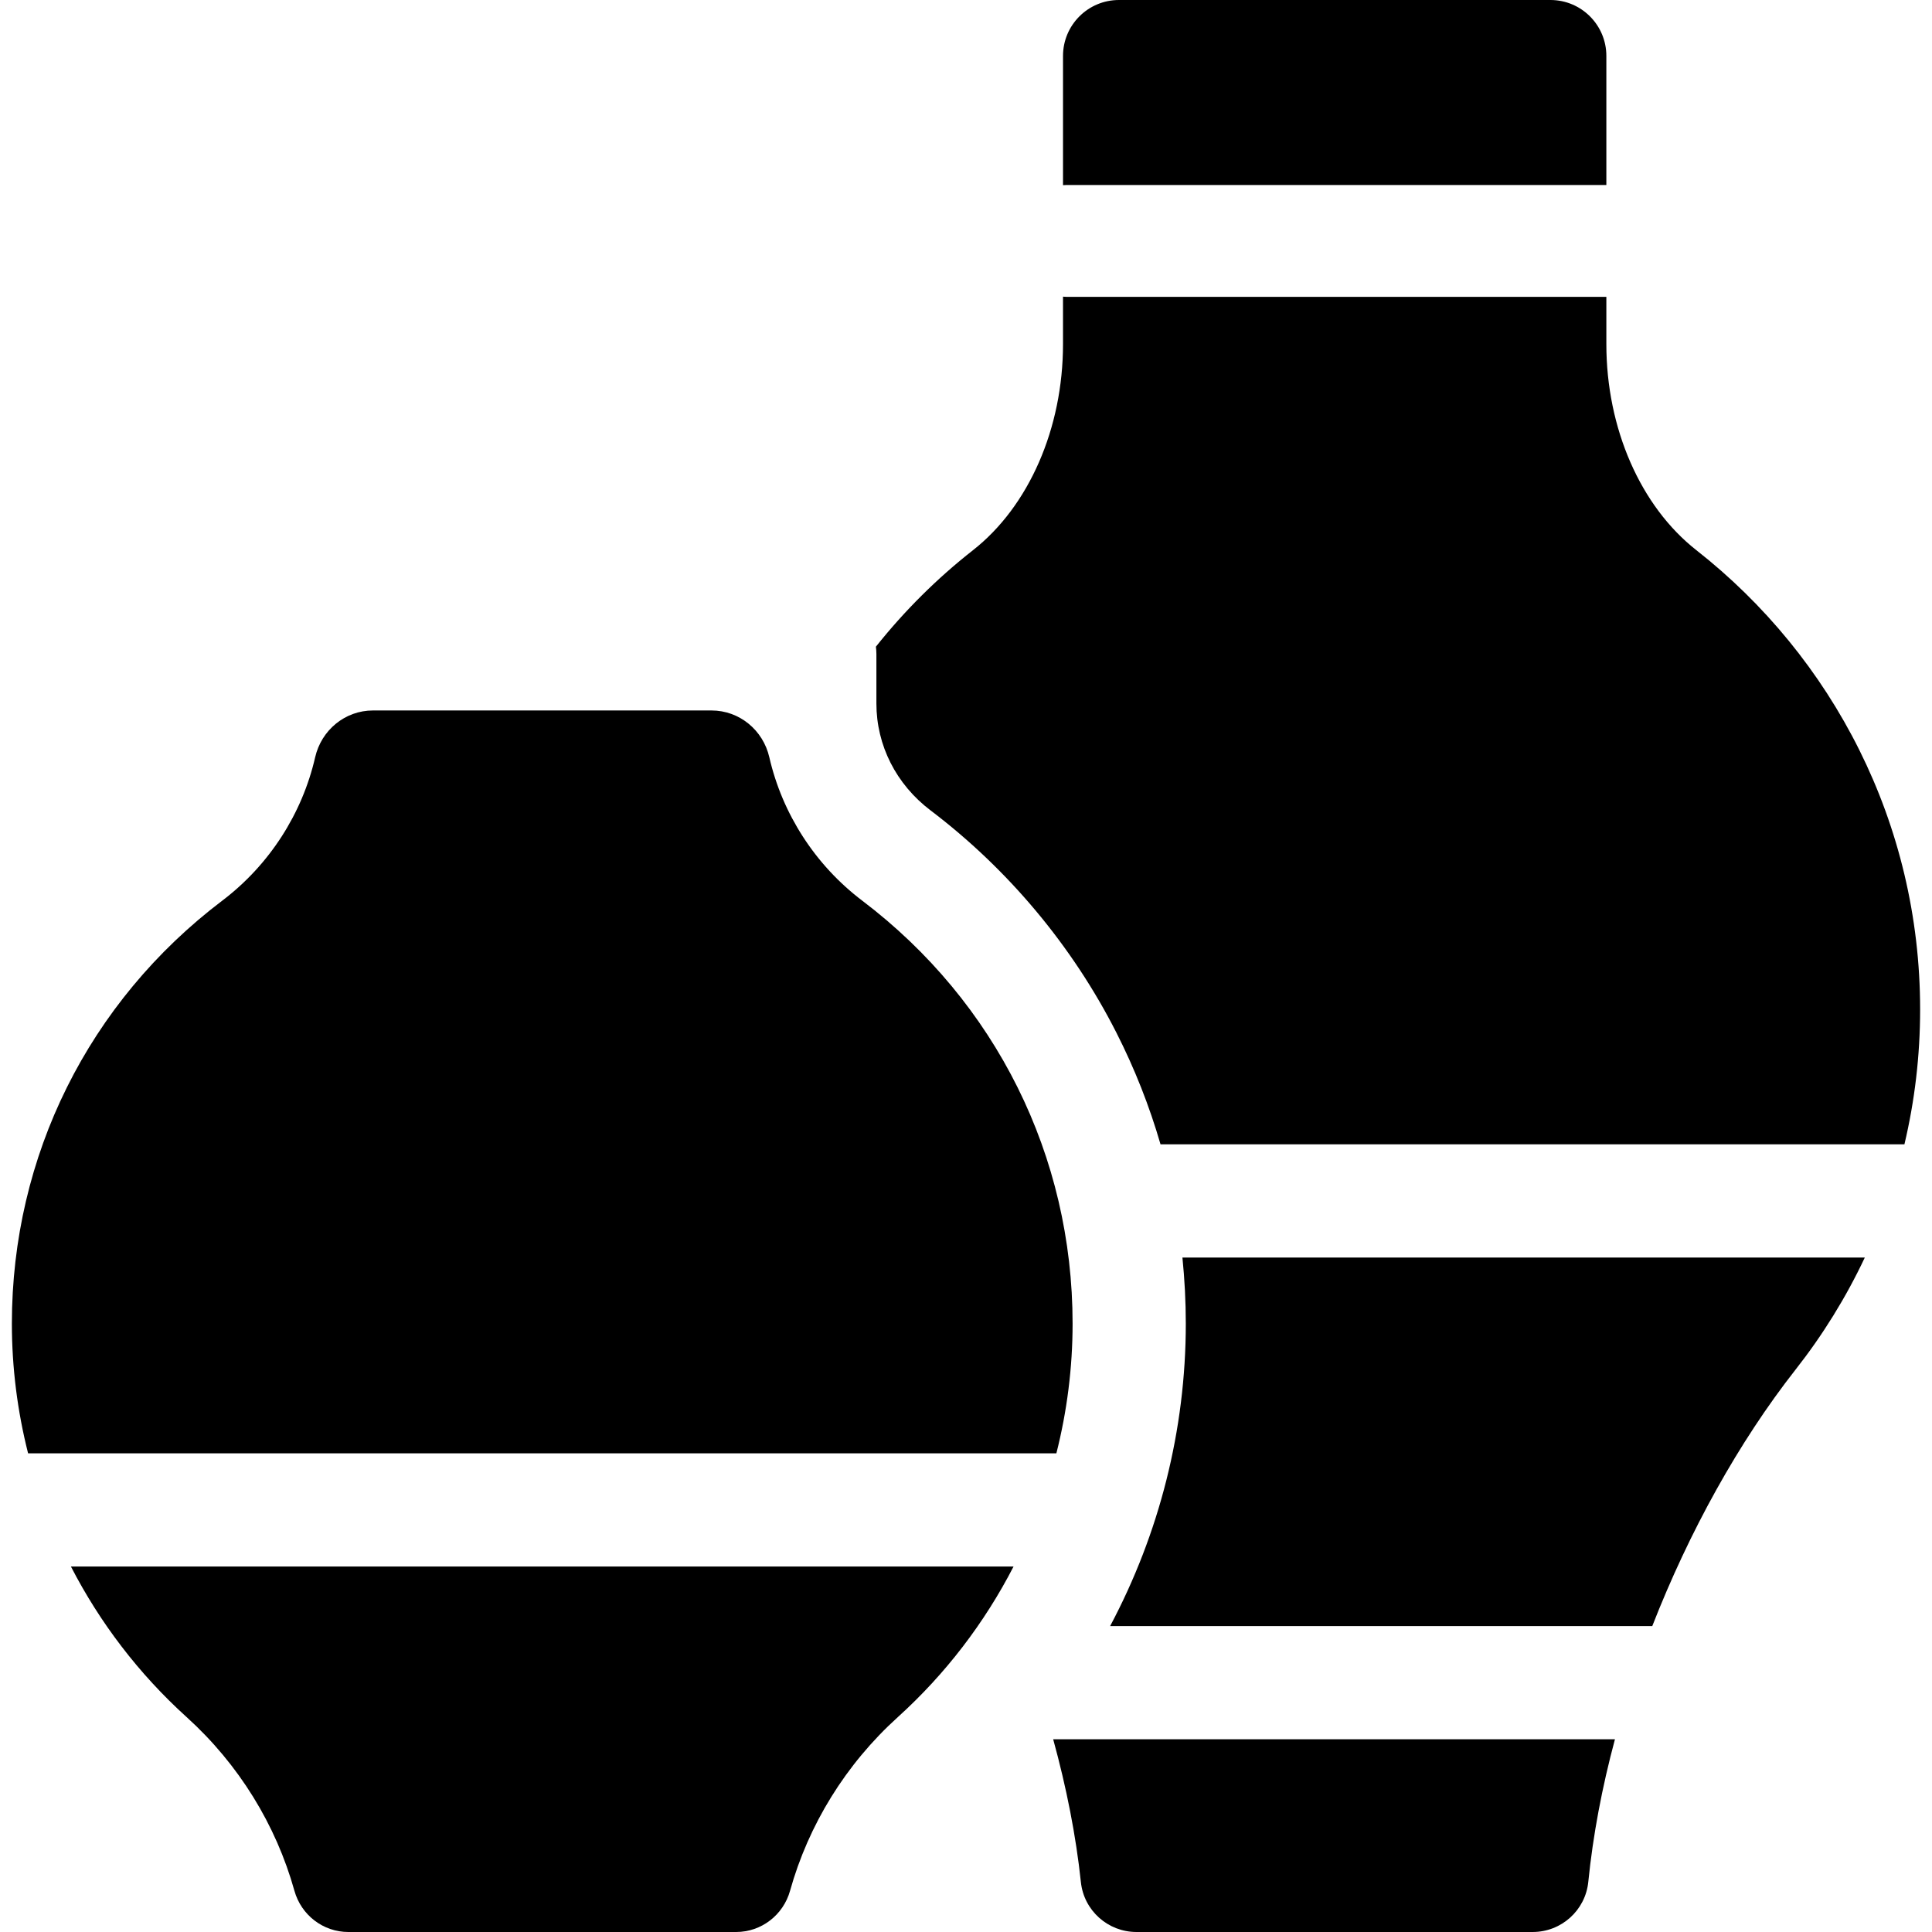 <svg id="Capa_1" height="512" viewBox="0 0 512 512" width="512" xmlns="http://www.w3.org/2000/svg"><g><path d="m232.255 173.281v13.147c0 11.097 5.234 21.428 14.362 28.344 20.547 15.57 37.564 35.917 49.213 58.839 4.875 9.593 8.775 19.494 11.722 29.65h197.14c2.72-11.475 4.162-23.443 4.162-35.747 0-49.392-23.192-93.374-59.3-121.712-14.799-11.615-23.852-32.285-23.852-54.597v-12.534h-143.025c-.327 0-.647-.028-.969-.049v12.583c0 22.311-9.053 42.982-23.852 54.597-9.547 7.493-18.183 16.087-25.734 25.578.079.624.133 1.255.133 1.901z"></path><path d="m314.25 350.773c0 28.197-7.043 55.703-20.054 80.148h143.676c9.755-24.969 22.905-48.769 37.978-67.969 7.177-9.128 13.346-19.082 18.345-29.693h-180.839c.583 5.78.894 11.617.894 17.514z"></path><path d="m282.677 49.023h143.024v-34.201c.001-8.186-6.635-14.822-14.821-14.822h-114.349c-8.186 0-14.822 6.636-14.822 14.822v34.25c.321-.02.641-.049.968-.049z"></path><path d="m279.103 460.922c3.503 12.721 6.047 25.59 7.344 37.866.795 7.522 7.165 13.212 14.729 13.212h105.002c7.597 0 13.981-5.739 14.738-13.299 1.228-12.265 3.648-25.087 7.063-37.779z"></path><path d="m228.499 238.683c-12.522-9.489-21.199-23.091-24.62-37.996-1.654-7.209-7.928-12.406-15.324-12.406h-89.714c-7.396 0-13.67 5.197-15.324 12.406-3.42 14.905-12.098 28.507-24.62 37.996-35.431 26.848-55.751 67.704-55.751 112.09 0 11.684 1.477 23.221 4.297 34.37h272.509c2.821-11.149 4.297-22.687 4.297-34.37.001-44.386-20.32-85.242-55.75-112.09z"></path><path d="m237.948 455.039c12.657-11.449 22.985-25.008 30.654-39.895h-249.808c7.669 14.887 17.996 28.446 30.653 39.895 13.859 12.535 23.698 28.579 28.575 46.03 1.8 6.441 7.61 10.932 14.297 10.932h102.757c6.687 0 12.498-4.491 14.298-10.932 4.876-17.451 14.715-33.495 28.574-46.03z"></path></g></svg>